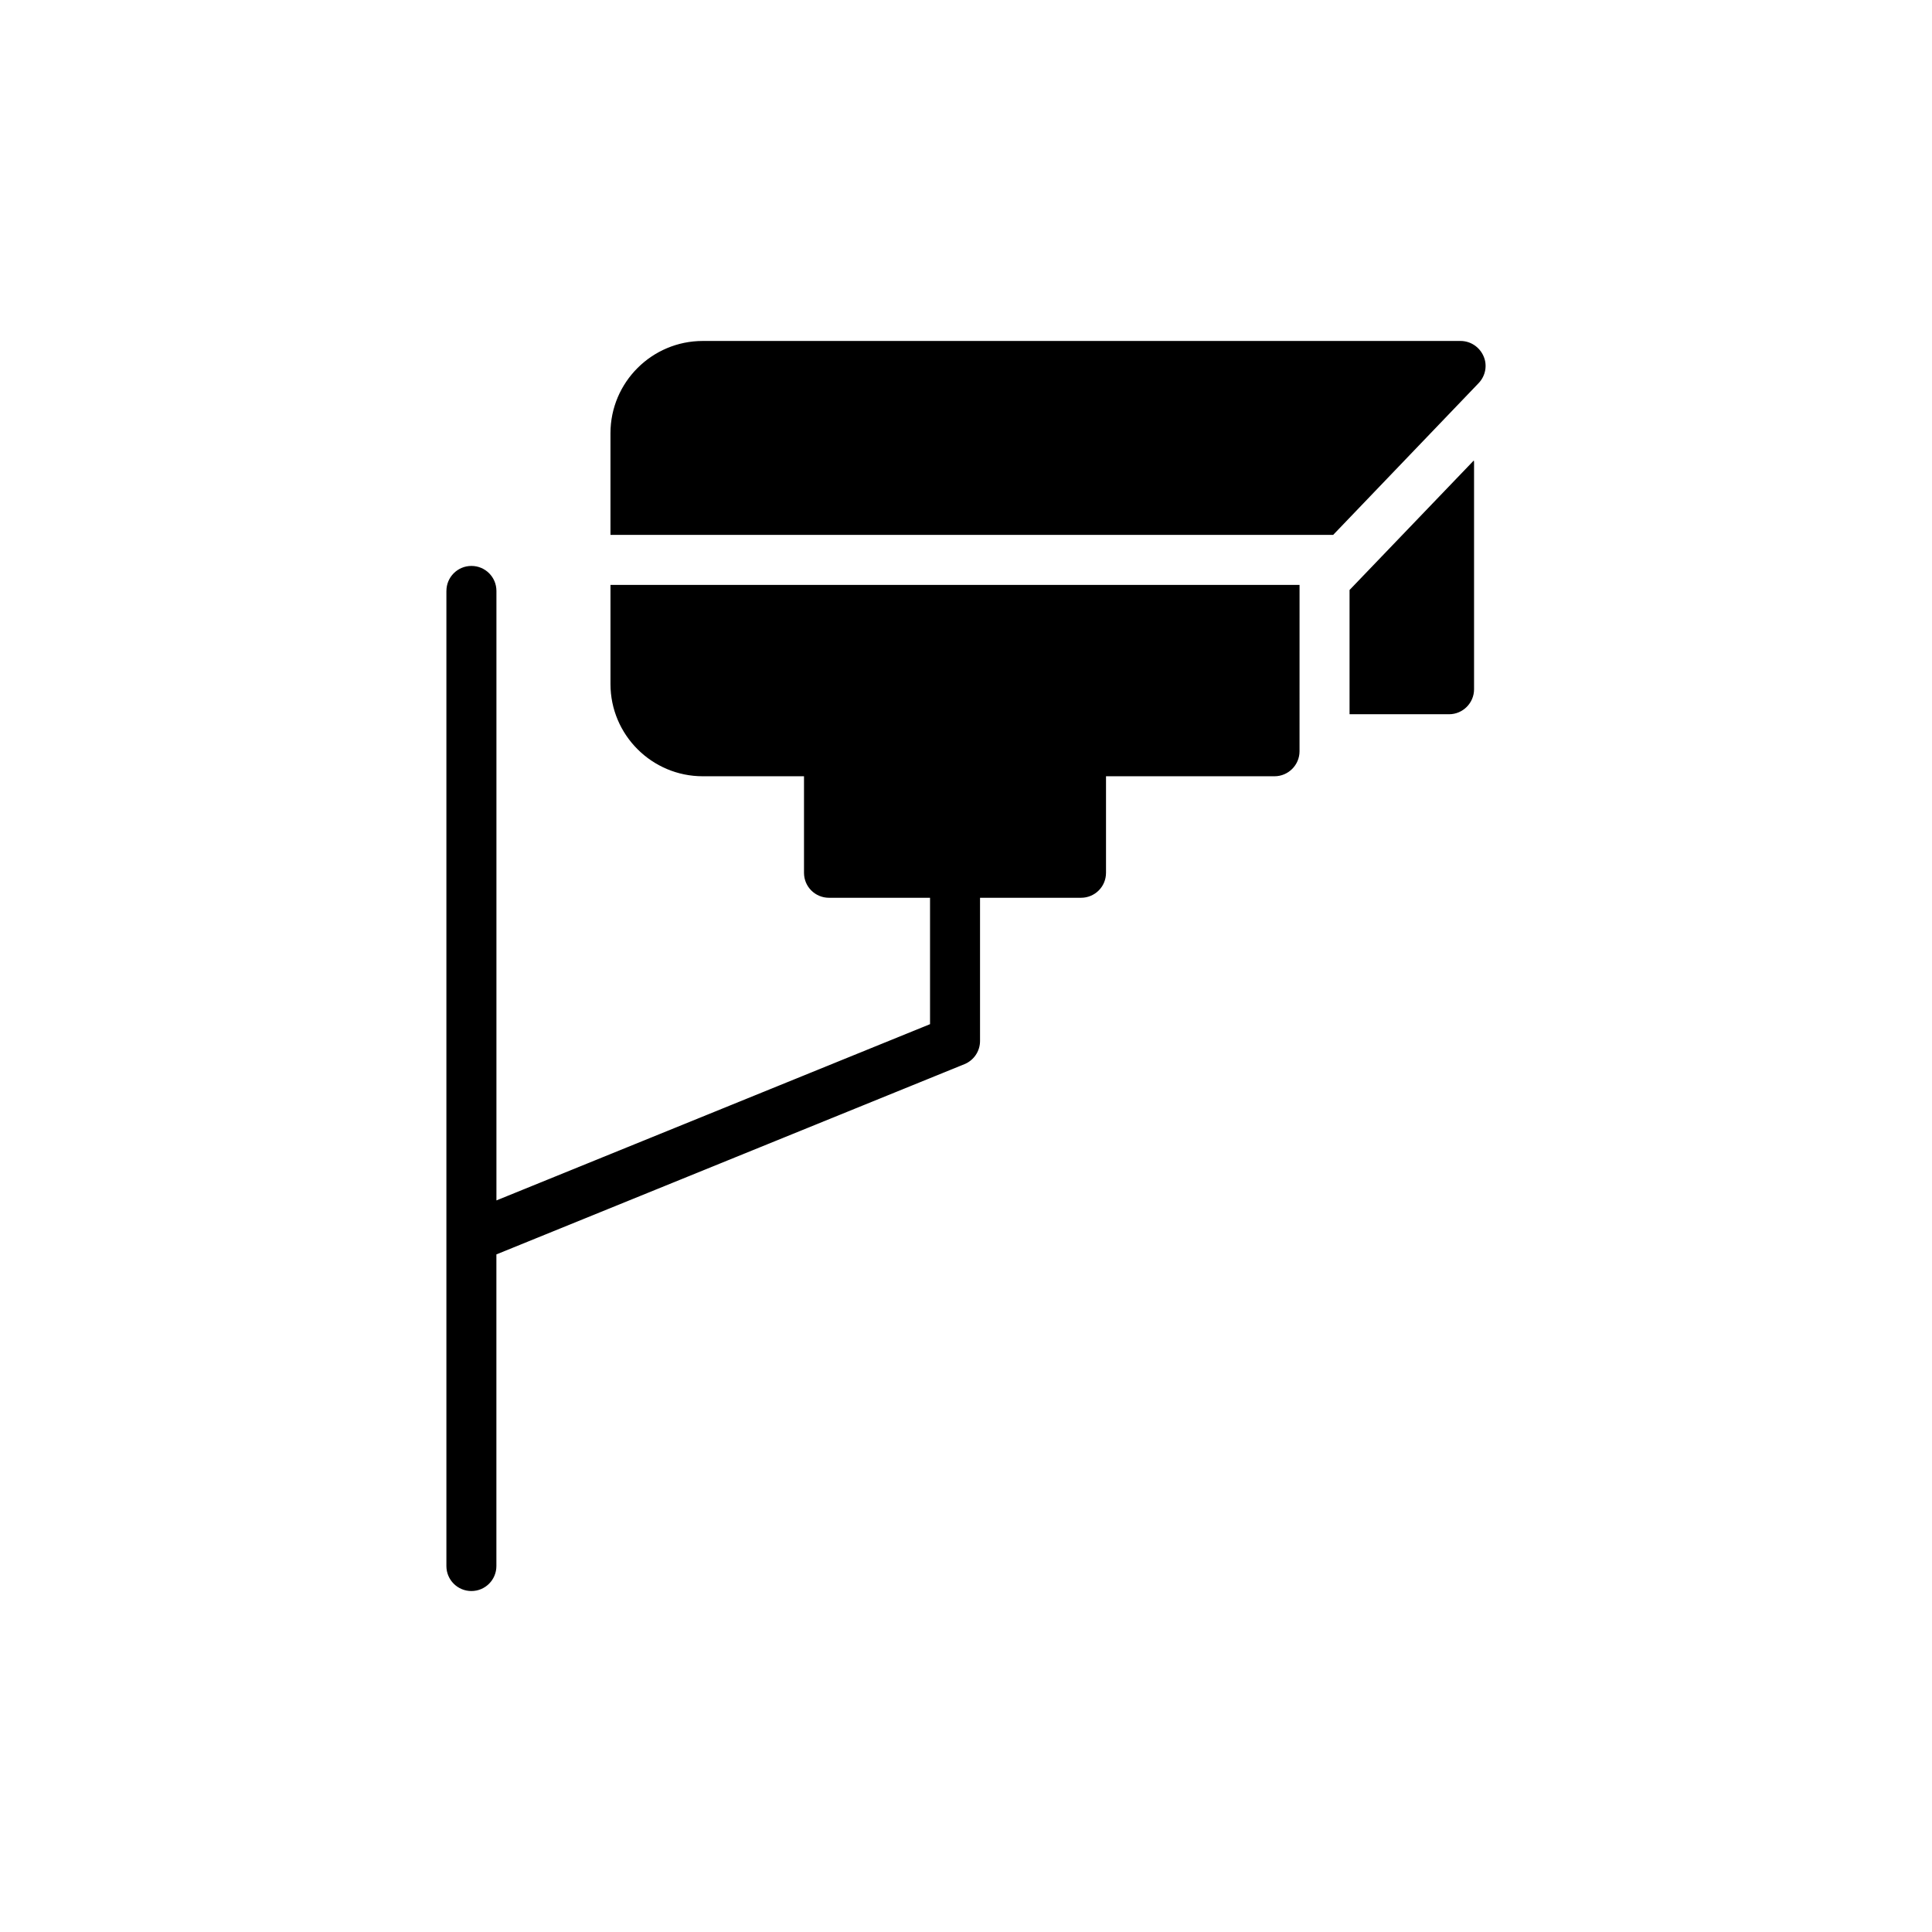 <?xml version="1.0" encoding="UTF-8"?>
<!-- Uploaded to: ICON Repo, www.svgrepo.com, Generator: ICON Repo Mixer Tools -->
<svg fill="#000000" width="800px" height="800px" version="1.1" viewBox="144 144 512 512" xmlns="http://www.w3.org/2000/svg">
 <g>
  <path d="m534.64 326.66v-59.965c0-0.199 0-0.465-0.066-0.664l-32.93 34.32v32.93h26.371c3.644 0.004 6.625-2.977 6.625-6.621z"/>
  <path d="m531.06 234.36h-200.83c-13.449 0-24.449 10.934-24.449 24.449v26.945h191.52l38.531-40.199c1.855-1.922 2.387-4.769 1.324-7.156-1.062-2.449-3.449-4.039-6.098-4.039z"/>
  <path d="m262.3 300.6v171.26 0.035 87.121c0 3.664 2.965 6.625 6.625 6.625 3.664 0 6.625-2.965 6.625-6.625v-82.586l124.04-50.418c2.496-1.016 4.129-3.441 4.129-6.141v-37.953h26.762c3.644 0 6.625-2.914 6.625-6.625v-25.578h44.66c3.644 0 6.625-2.981 6.625-6.625l0.004-44.086h-182.61v26.262c0 13.516 11 24.449 24.449 24.449h26.836v25.578c0 3.711 2.981 6.625 6.625 6.625h26.777v33.496l-114.91 46.707v-161.52c0-3.664-2.965-6.625-6.625-6.625-3.664 0-6.629 2.965-6.629 6.625z"/>
 </g>
</svg>
